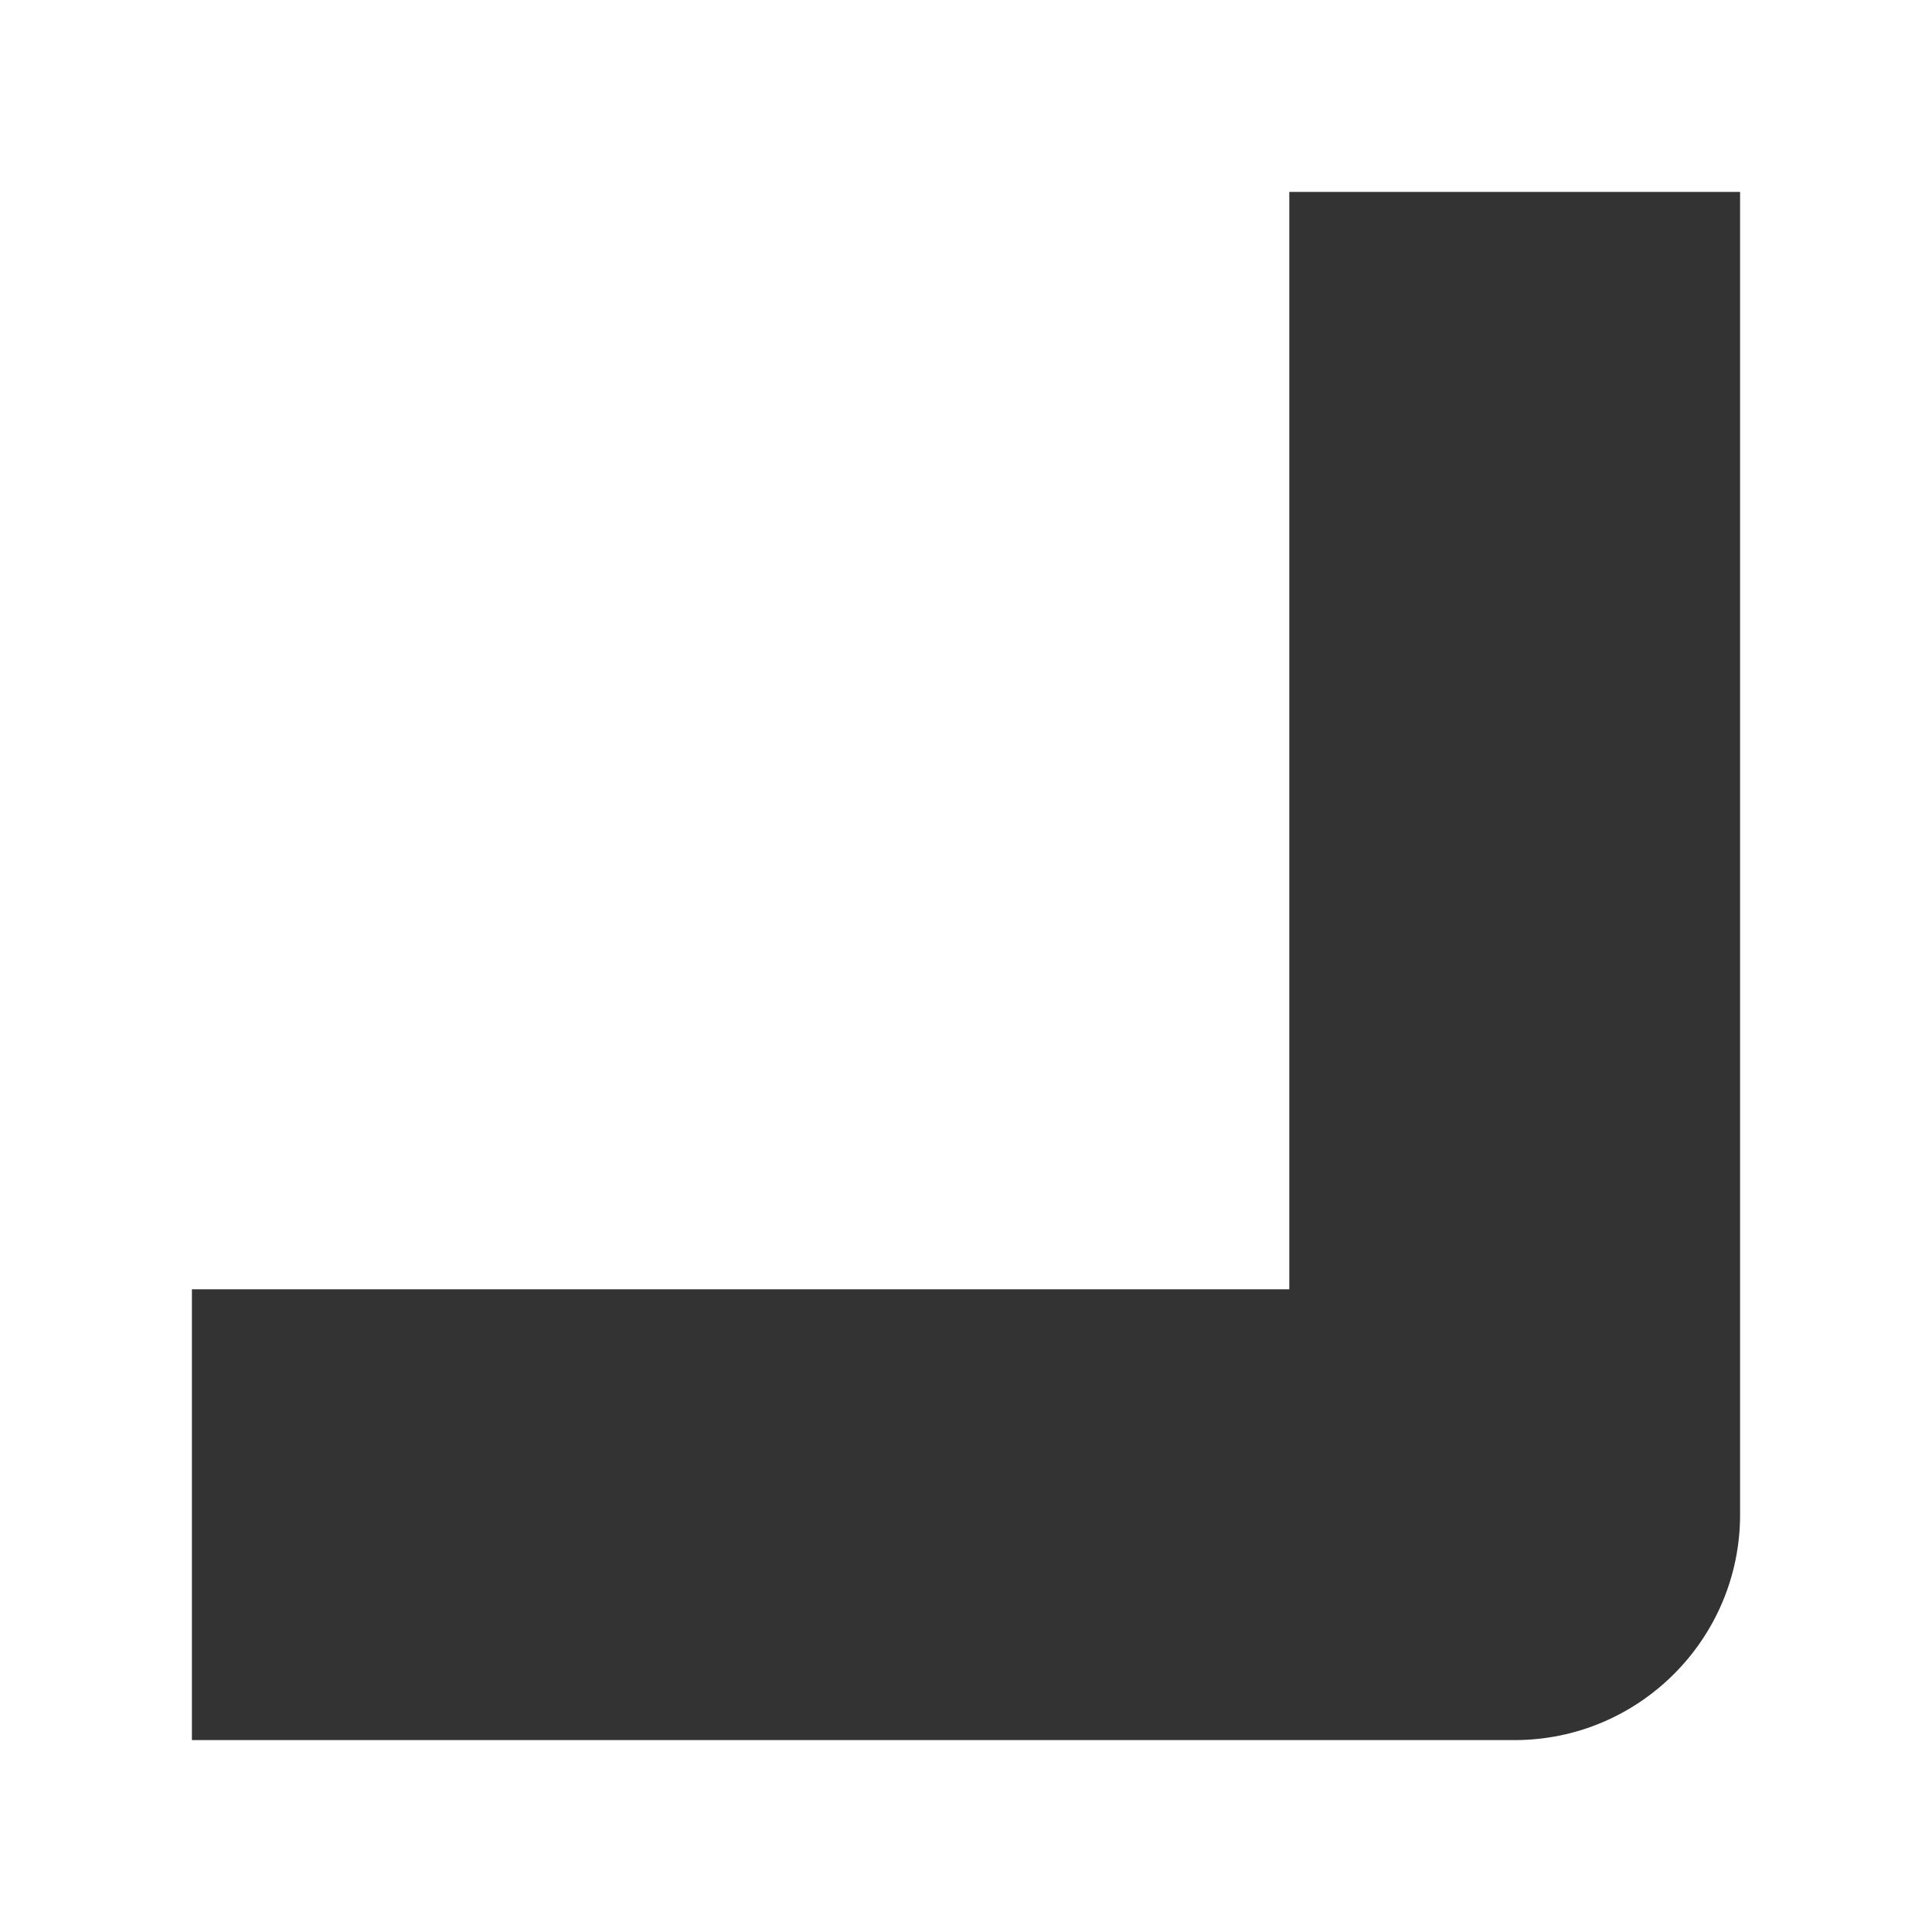<?xml version="1.0" encoding="UTF-8"?>
<svg id="Layer_1" data-name="Layer 1" xmlns="http://www.w3.org/2000/svg" viewBox="0 0 30 30">
  <defs>
    <style>
      .cls-1 {
        fill: #333;
      }
    </style>
  </defs>
  <path class="cls-1" d="M23.52,27.02H2.98v-7h17.04V2.98h7v20.54c0,1.93-1.57,3.5-3.5,3.5Z"/>
</svg>
